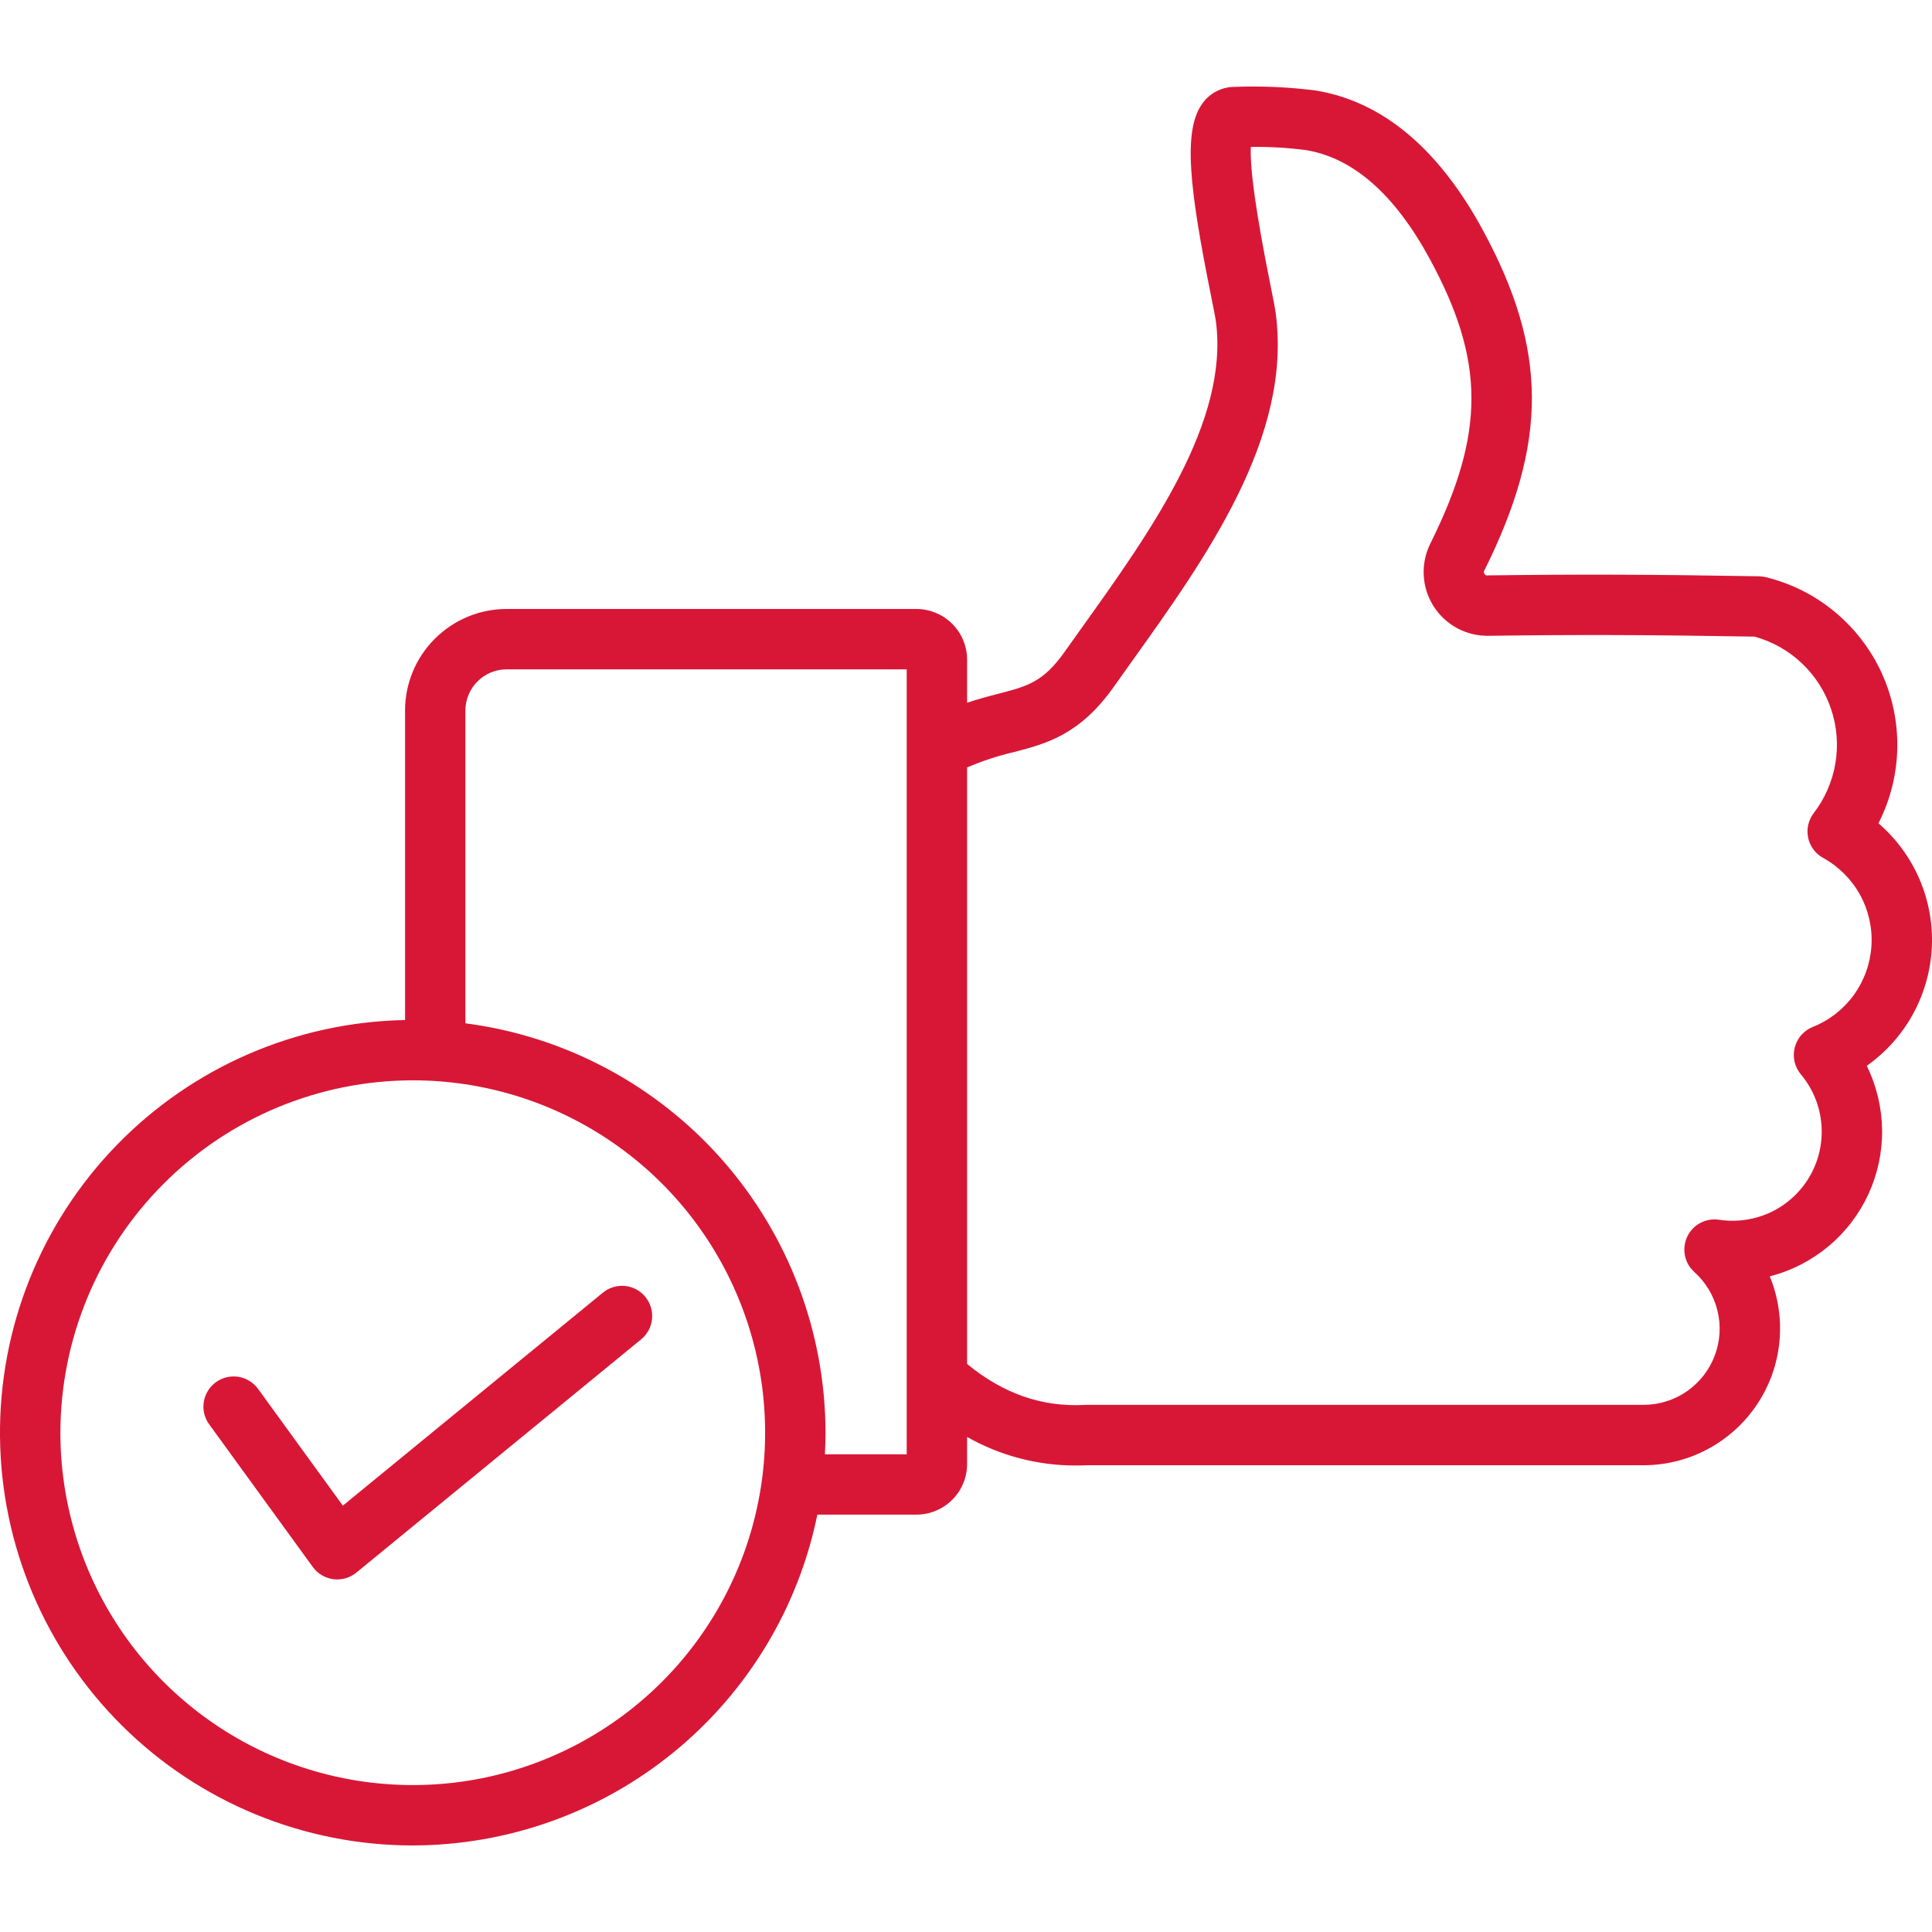 <svg width="35" height="35" viewBox="0 0 35 35" fill="none" xmlns="http://www.w3.org/2000/svg">
<path d="M7.477 33.432C9.202 33.429 10.873 32.832 12.209 31.74C13.544 30.648 14.462 29.129 14.807 27.439H16.602C16.845 27.439 17.079 27.342 17.251 27.17C17.423 26.998 17.52 26.764 17.52 26.52V26.032C18.12 26.372 18.799 26.55 19.489 26.549C19.559 26.549 19.63 26.548 19.701 26.544H29.799C30.204 26.54 30.601 26.436 30.956 26.242C31.312 26.048 31.614 25.77 31.837 25.433C32.06 25.095 32.198 24.708 32.236 24.305C32.275 23.902 32.215 23.496 32.061 23.122C32.45 23.023 32.813 22.837 33.122 22.58C33.432 22.322 33.679 21.999 33.848 21.634C34.016 21.268 34.101 20.87 34.096 20.467C34.09 20.065 33.996 19.669 33.818 19.308C34.164 19.064 34.451 18.744 34.655 18.372C34.859 18 34.976 17.587 34.997 17.163C35.017 16.739 34.941 16.317 34.773 15.927C34.605 15.537 34.351 15.191 34.03 14.915C34.244 14.495 34.361 14.031 34.371 13.56C34.381 13.088 34.284 12.62 34.088 12.191C33.892 11.763 33.601 11.384 33.237 11.083C32.874 10.782 32.447 10.568 31.989 10.456C31.949 10.446 31.909 10.441 31.868 10.44C29.88 10.406 28.638 10.402 26.946 10.424C26.935 10.426 26.924 10.424 26.915 10.419C26.905 10.414 26.898 10.406 26.893 10.396C26.886 10.387 26.882 10.377 26.882 10.366C26.881 10.355 26.884 10.345 26.89 10.336C28.046 8.01 28.039 6.34 26.866 4.174C26.061 2.688 25.041 1.836 23.832 1.639C23.334 1.576 22.832 1.554 22.331 1.575C22.227 1.58 22.125 1.607 22.033 1.656C21.941 1.704 21.86 1.772 21.797 1.855C21.419 2.339 21.548 3.415 21.939 5.359C21.979 5.561 22.018 5.752 22.027 5.821C22.268 7.637 20.849 9.622 19.597 11.373C19.491 11.521 19.386 11.669 19.282 11.815C18.897 12.357 18.611 12.432 18.09 12.567C17.922 12.61 17.731 12.66 17.52 12.731V11.951C17.52 11.707 17.423 11.474 17.251 11.302C17.078 11.129 16.845 11.033 16.601 11.032H9.177C8.689 11.033 8.222 11.227 7.877 11.572C7.532 11.916 7.338 12.384 7.338 12.871V18.479C5.367 18.516 3.491 19.329 2.117 20.742C0.742 22.155 -0.018 24.053 0 26.024C0.019 27.995 0.815 29.879 2.215 31.266C3.615 32.654 5.506 33.432 7.477 33.432V33.432ZM18.366 13.625C18.952 13.473 19.558 13.315 20.174 12.447C20.277 12.303 20.381 12.156 20.486 12.009C21.856 10.093 23.409 7.921 23.111 5.677C23.097 5.572 23.063 5.401 23.011 5.143C22.758 3.882 22.64 3.05 22.66 2.662C22.993 2.657 23.326 2.676 23.657 2.719C24.513 2.858 25.269 3.523 25.904 4.695C26.905 6.543 26.907 7.844 25.911 9.849C25.823 10.027 25.782 10.223 25.792 10.421C25.802 10.619 25.862 10.81 25.968 10.978C26.073 11.146 26.22 11.283 26.394 11.378C26.567 11.472 26.763 11.521 26.961 11.518C28.622 11.496 29.847 11.5 31.785 11.533C32.106 11.621 32.401 11.787 32.642 12.016C32.884 12.245 33.066 12.53 33.172 12.846C33.278 13.162 33.305 13.499 33.25 13.827C33.195 14.156 33.06 14.466 32.857 14.73C32.809 14.793 32.776 14.865 32.758 14.941C32.74 15.018 32.74 15.098 32.756 15.175C32.772 15.252 32.805 15.325 32.852 15.389C32.898 15.452 32.959 15.504 33.028 15.542C33.309 15.697 33.541 15.929 33.696 16.21C33.851 16.492 33.923 16.812 33.903 17.133C33.884 17.453 33.773 17.762 33.585 18.023C33.397 18.283 33.139 18.485 32.84 18.604C32.76 18.636 32.688 18.687 32.631 18.752C32.575 18.817 32.534 18.895 32.513 18.979C32.492 19.063 32.491 19.15 32.51 19.235C32.53 19.319 32.569 19.397 32.624 19.463C32.836 19.715 32.965 20.025 32.995 20.351C33.026 20.678 32.956 21.007 32.795 21.293C32.634 21.579 32.39 21.809 32.095 21.953C31.8 22.096 31.468 22.146 31.143 22.097C31.027 22.079 30.908 22.099 30.804 22.154C30.7 22.209 30.616 22.297 30.566 22.403C30.516 22.51 30.501 22.63 30.524 22.745C30.547 22.861 30.607 22.965 30.695 23.044C30.901 23.23 31.047 23.473 31.113 23.742C31.18 24.012 31.163 24.295 31.065 24.555C30.968 24.815 30.794 25.039 30.568 25.199C30.341 25.359 30.071 25.446 29.793 25.45H19.686C19.676 25.45 19.667 25.45 19.657 25.451C18.878 25.493 18.179 25.25 17.52 24.71V13.903C17.793 13.786 18.076 13.693 18.366 13.625ZM9.177 12.126H16.426V26.346H14.944C14.951 26.216 14.954 26.086 14.955 25.954C14.952 24.137 14.289 22.383 13.089 21.018C11.889 19.654 10.234 18.772 8.431 18.538V12.871C8.432 12.674 8.51 12.484 8.65 12.345C8.79 12.205 8.979 12.126 9.177 12.126ZM7.477 19.571C8.74 19.571 9.974 19.945 11.024 20.647C12.074 21.348 12.892 22.345 13.375 23.512C13.858 24.678 13.985 25.962 13.738 27.2C13.492 28.438 12.884 29.576 11.991 30.469C11.098 31.361 9.961 31.969 8.723 32.216C7.484 32.462 6.201 32.335 5.034 31.852C3.868 31.369 2.871 30.551 2.169 29.501C1.468 28.451 1.094 27.217 1.094 25.954C1.096 24.262 1.769 22.639 2.966 21.443C4.162 20.246 5.785 19.573 7.477 19.571ZM3.79 25.804C3.704 25.687 3.669 25.54 3.692 25.397C3.715 25.254 3.793 25.125 3.911 25.04C4.028 24.955 4.174 24.92 4.318 24.942C4.461 24.965 4.589 25.044 4.675 25.161L6.211 27.276L10.919 23.42C10.975 23.374 11.039 23.339 11.108 23.318C11.177 23.297 11.249 23.289 11.321 23.296C11.393 23.303 11.462 23.324 11.526 23.358C11.589 23.392 11.646 23.438 11.691 23.494C11.737 23.55 11.771 23.614 11.792 23.683C11.813 23.752 11.82 23.825 11.812 23.896C11.805 23.968 11.784 24.038 11.749 24.101C11.715 24.164 11.668 24.22 11.612 24.266L6.456 28.489C6.398 28.536 6.332 28.571 6.26 28.592C6.189 28.612 6.114 28.618 6.04 28.609C5.966 28.599 5.895 28.575 5.831 28.537C5.766 28.499 5.711 28.448 5.667 28.388L3.79 25.804Z" fill="#D81736"/>
</svg>
